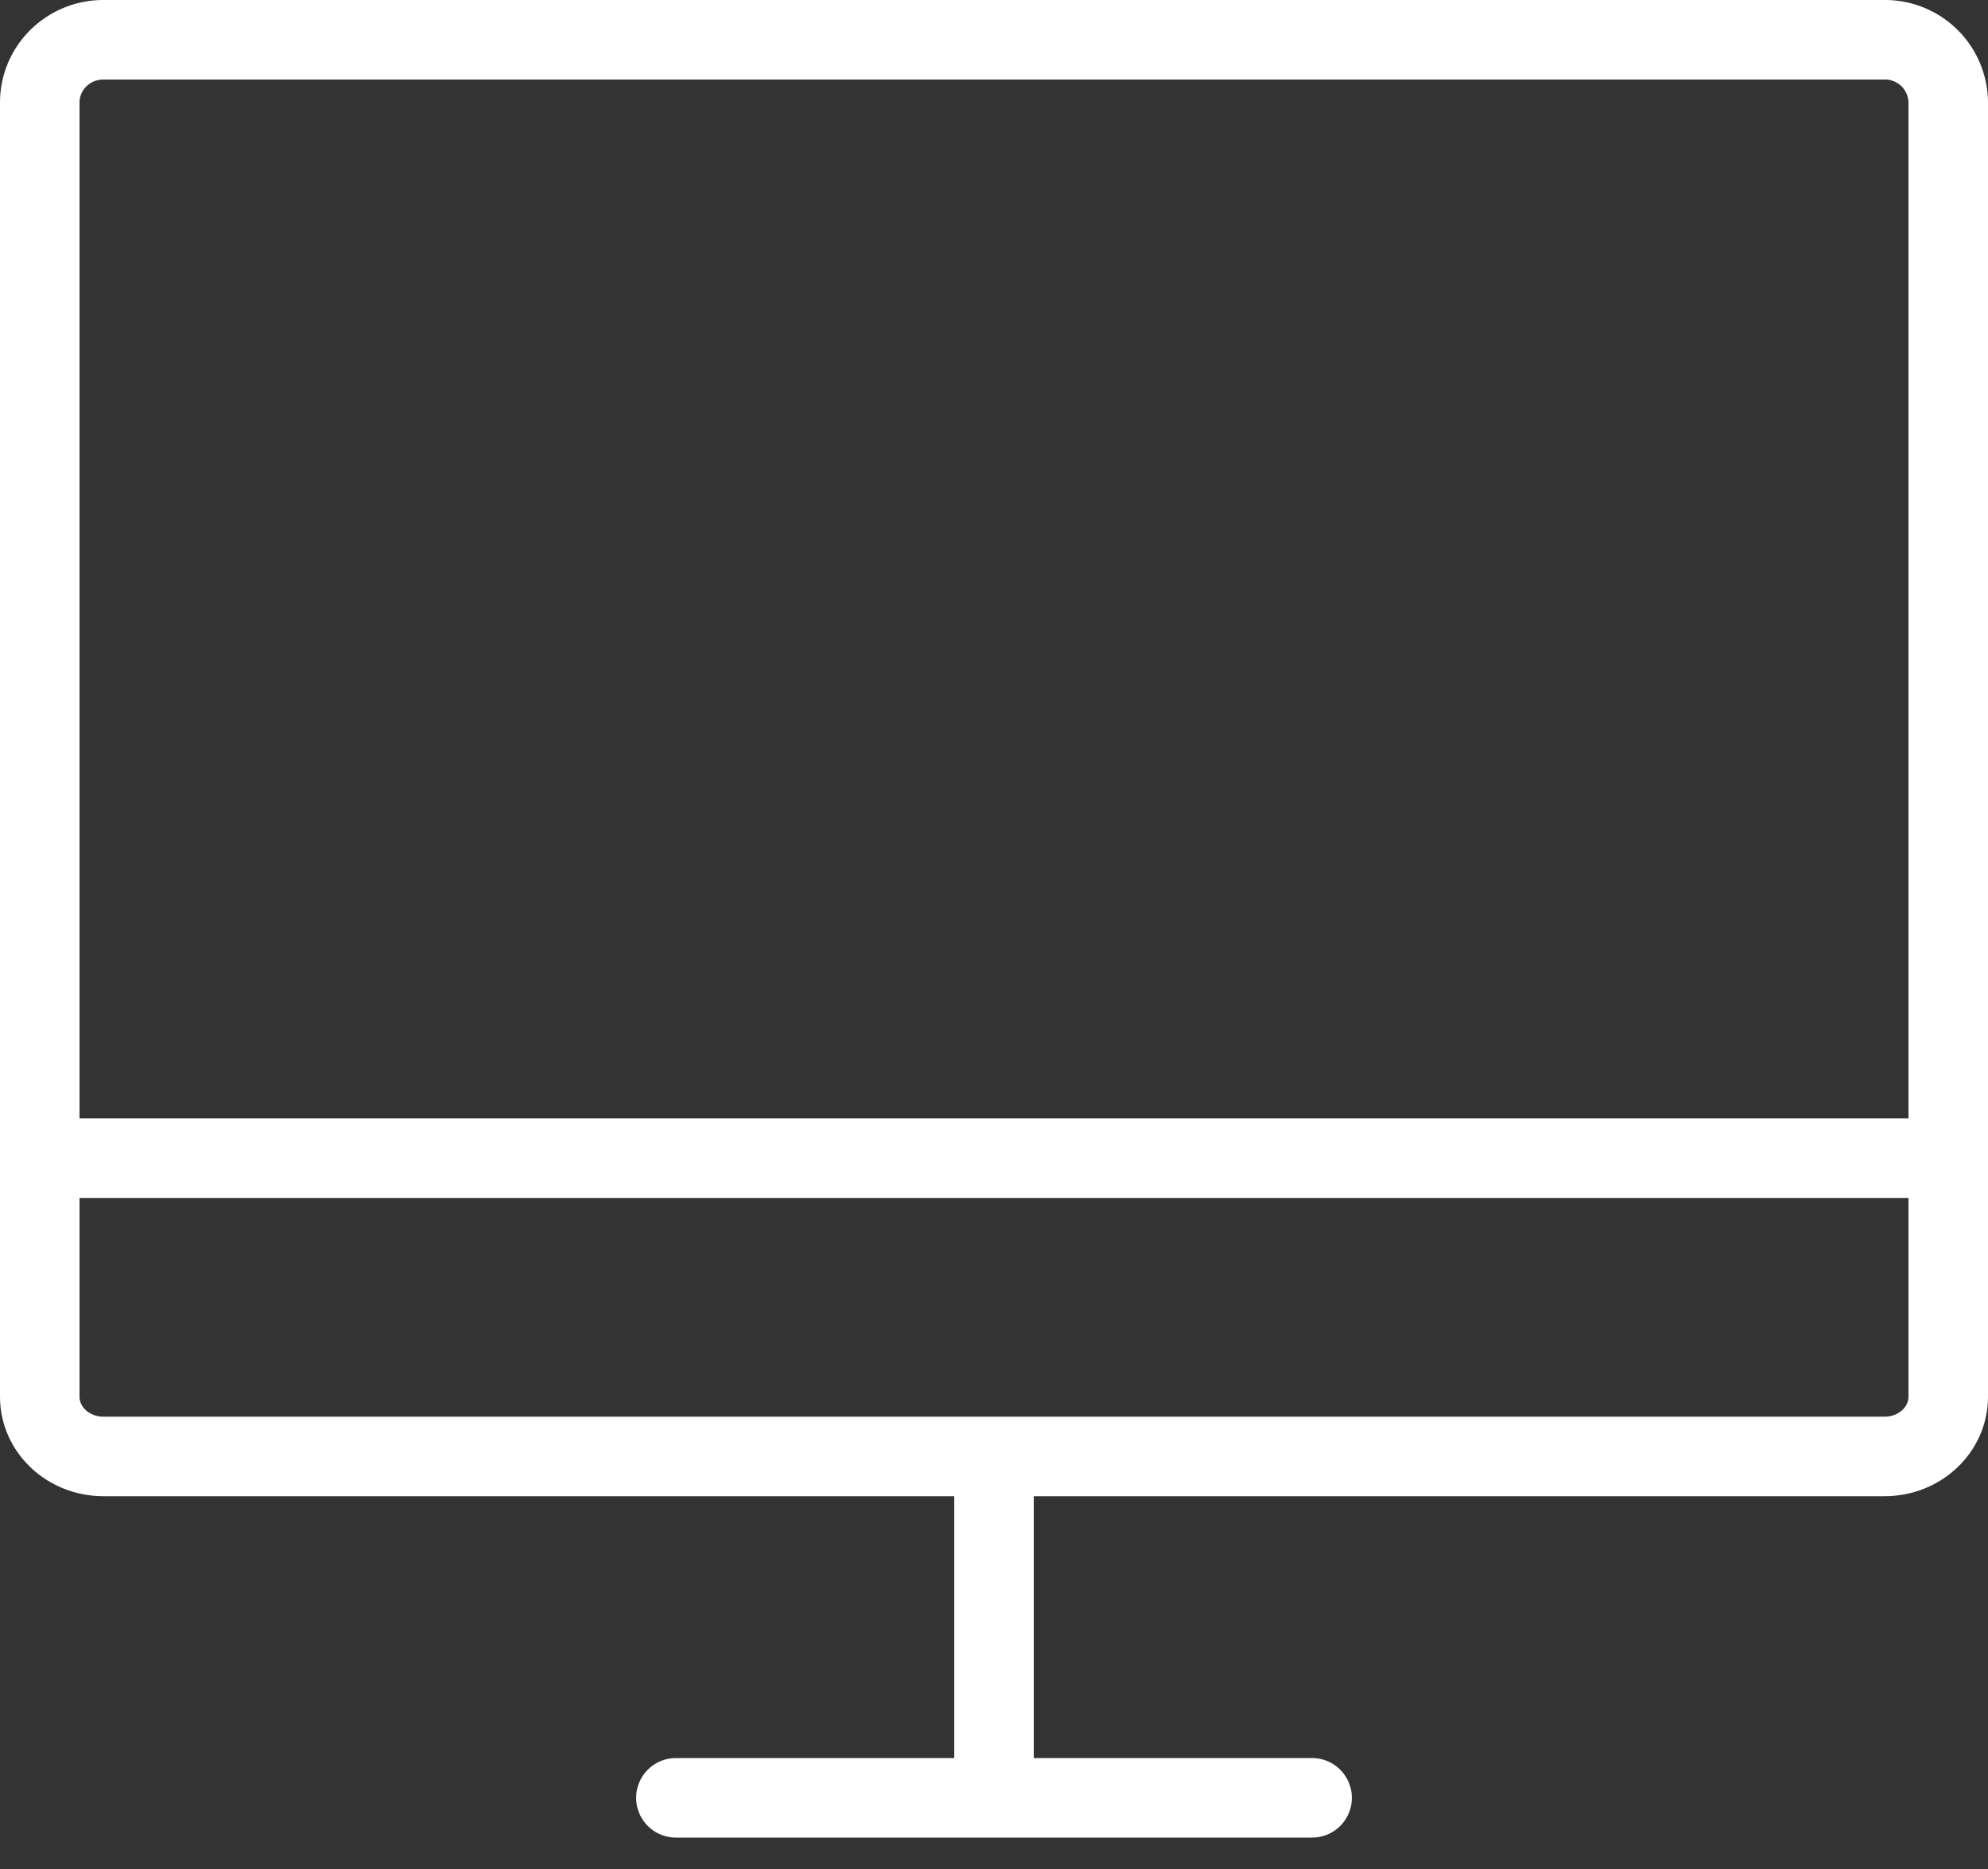 <svg width="50" height="47" viewBox="0 0 50 47" xmlns="http://www.w3.org/2000/svg"><rect x="0" y="0" width="50" height="47" fill="#333333" stroke="none"/><g stroke="#FFF" stroke-width="2" fill="none" fill-rule="evenodd" stroke-linecap="round" stroke-linejoin="round"><path d="M17 45.21h16m-8-7.894v7.895m24-15.79V2.58A1.59 1.59 0 0047.4 1H2.6C1.716 1 1 1.707 1 2.579V29.42"/><path d="M1 29.125v6c0 .828.716 1.5 1.6 1.5h44.8c.884 0 1.6-.672 1.6-1.5v-6H1z"/></g></svg>